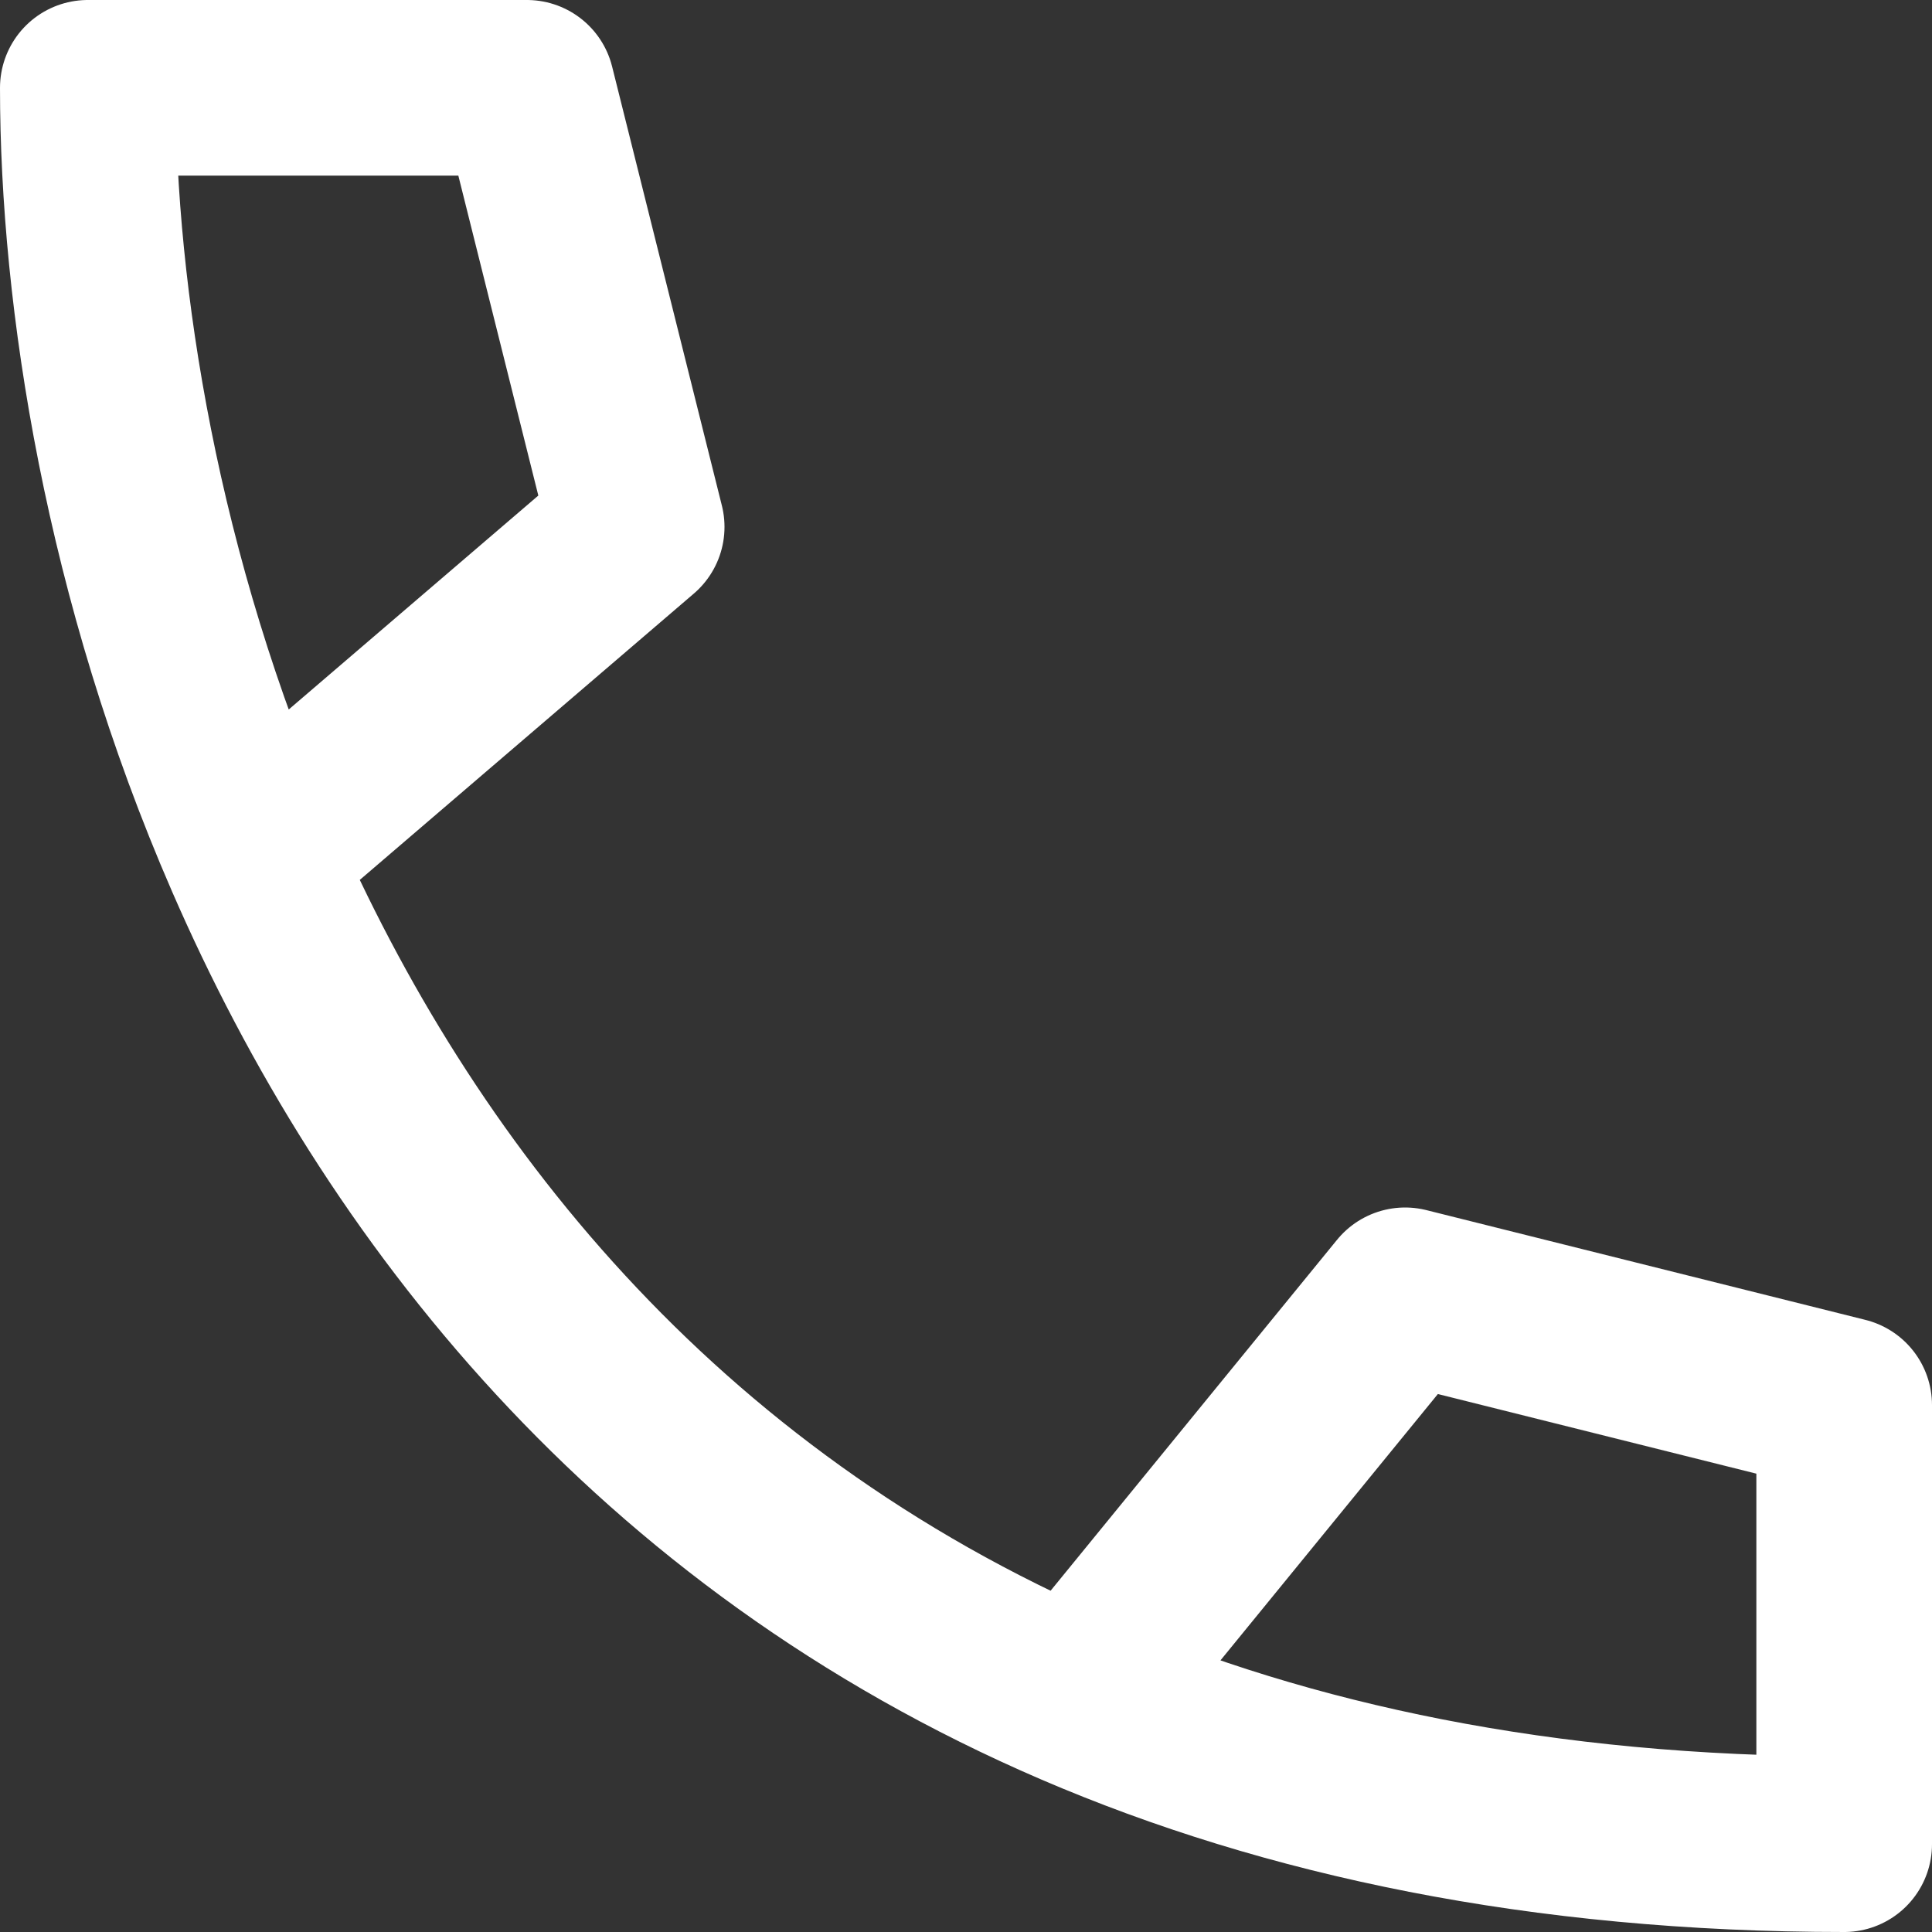 <svg width="22" height="22" viewBox="0 0 22 22" fill="none" xmlns="http://www.w3.org/2000/svg">
<rect x="0" y="0" width="22" height="22" fill="#333333" stroke="none"/>
<path d="M12.25 19.344C14.662 20.381 17.552 21 21 21V16L16 14.75L12.25 19.344ZM12.25 19.344C7.449 17.279 4.53 13.556 2.875 9.75M2.875 9.75C1.5 6.59 1 3.373 1 1H6L7.25 6L2.875 9.75Z" stroke="white" stroke-width="2" stroke-linecap="round" stroke-linejoin="round"/>
</svg>
